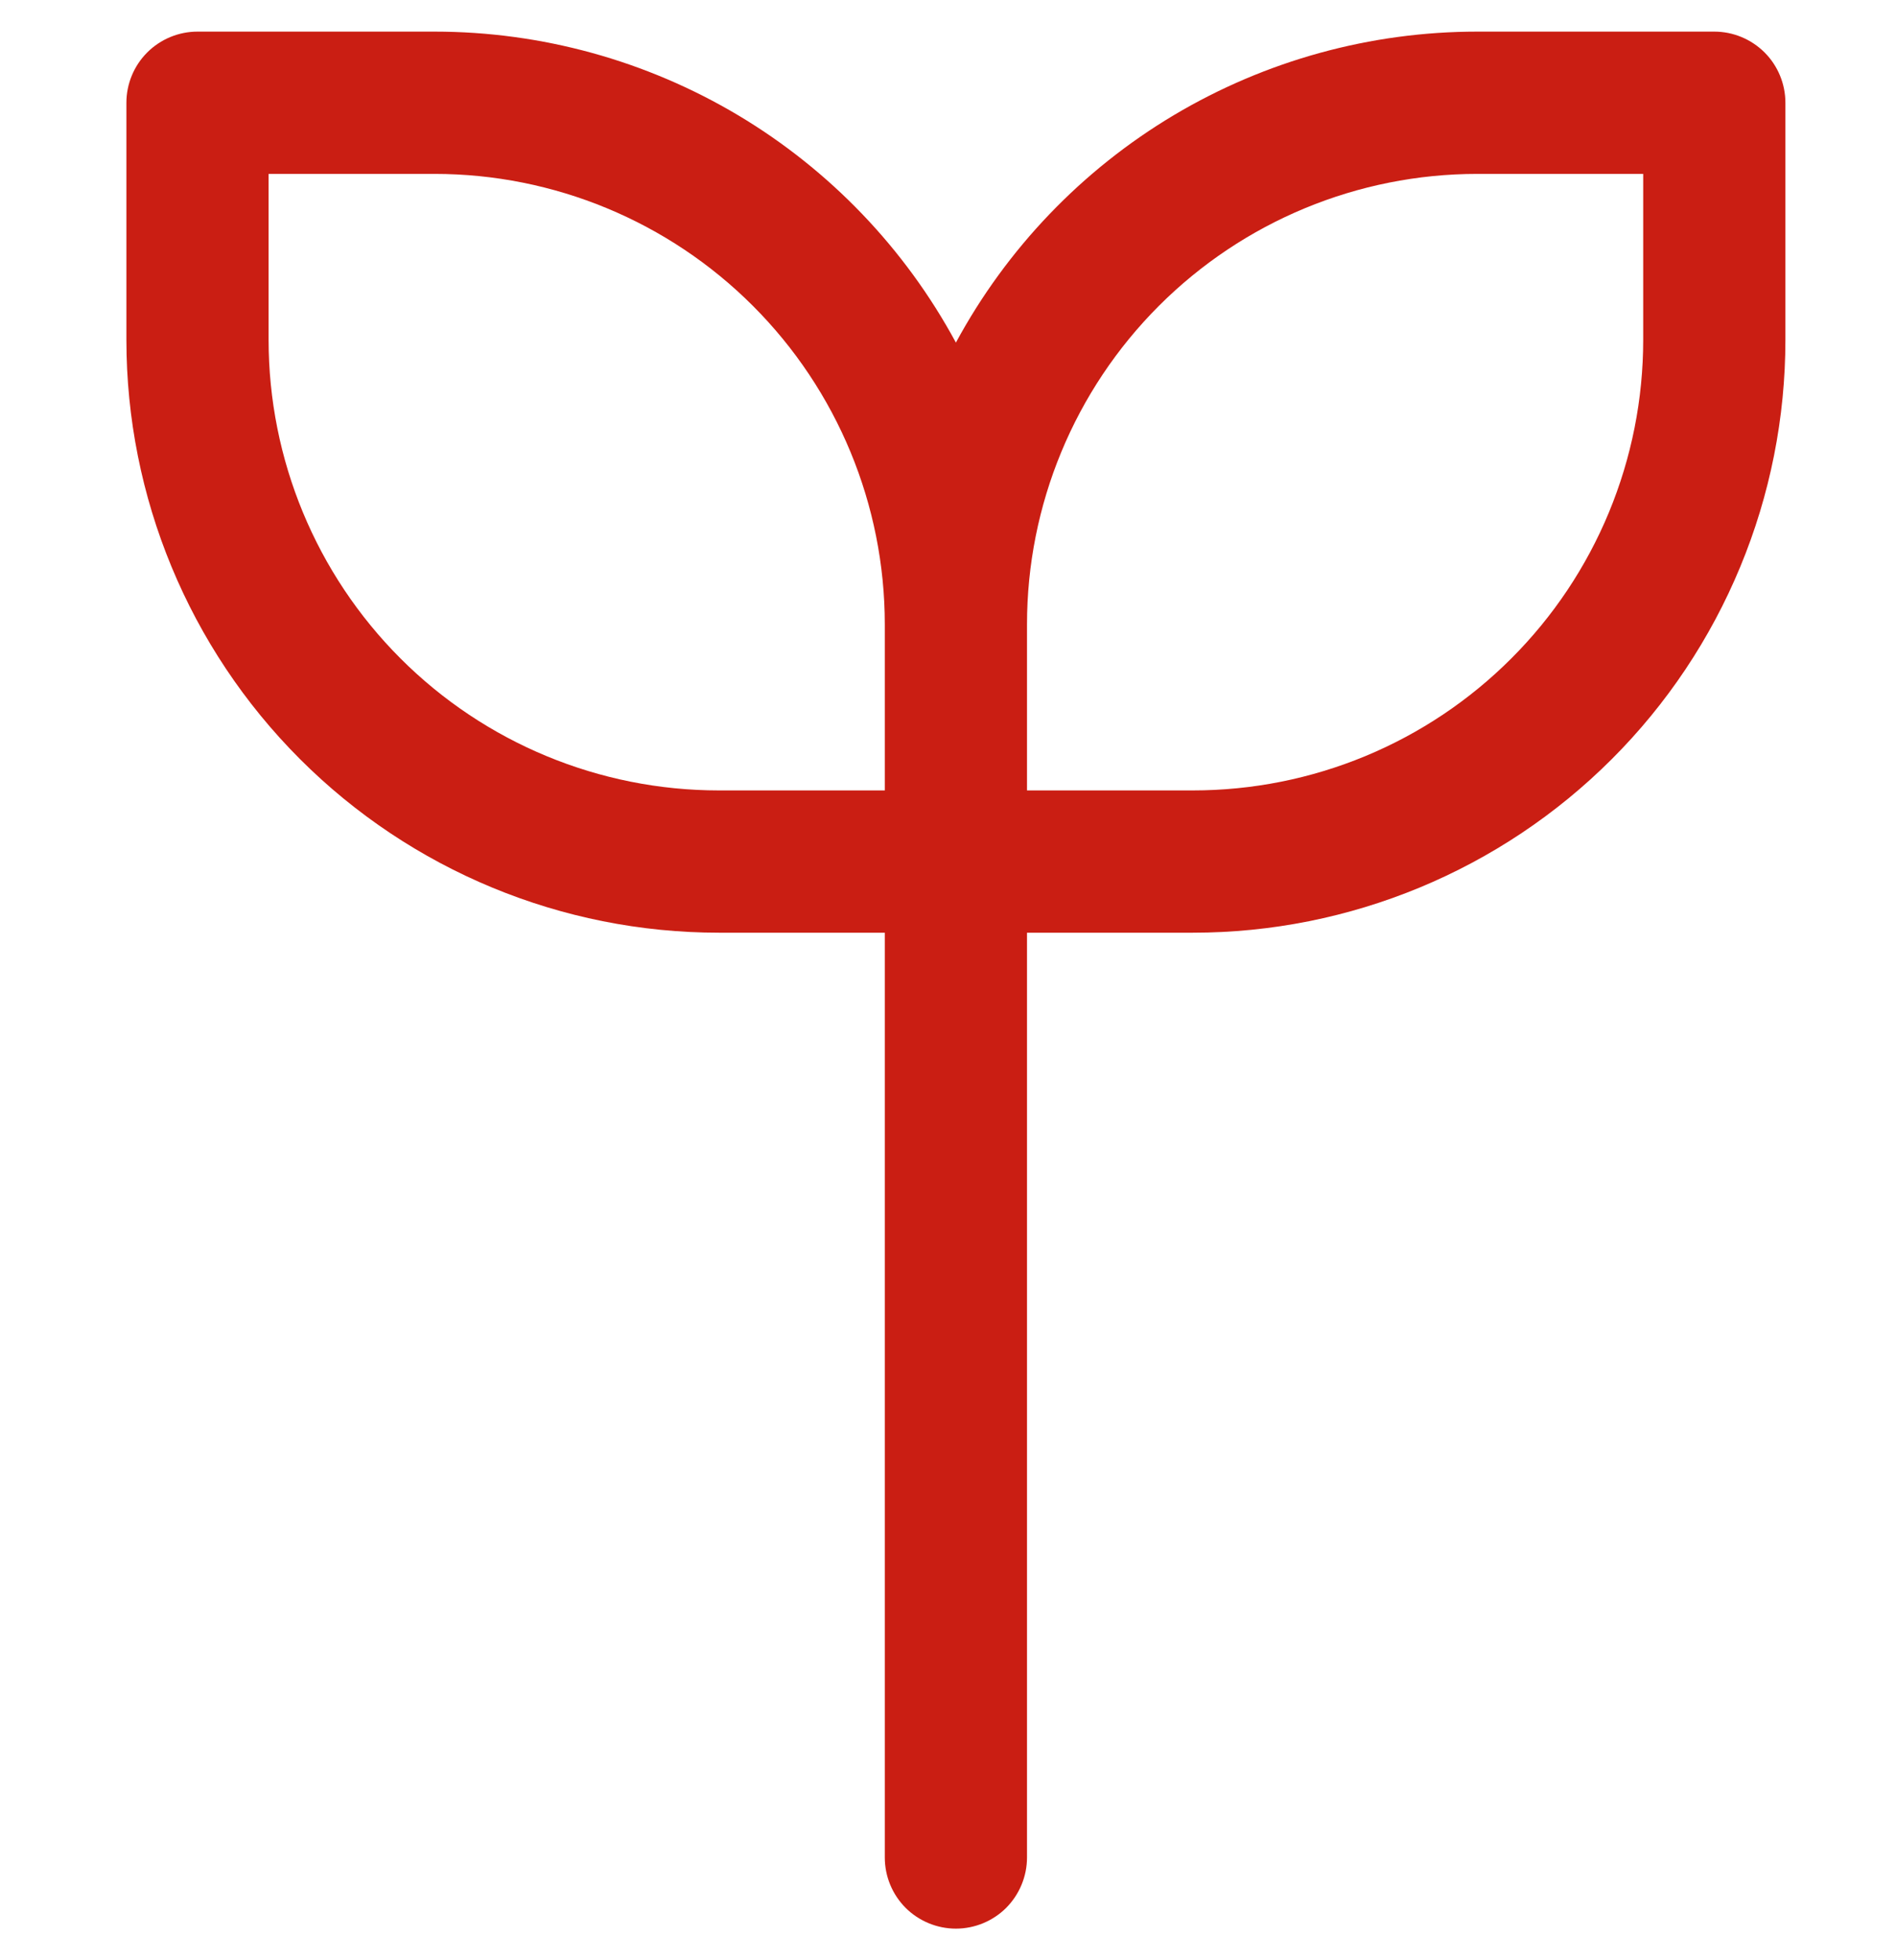 <svg width="30" height="31" viewBox="0 0 30 31" fill="none" xmlns="http://www.w3.org/2000/svg">
<path fill-rule="evenodd" clip-rule="evenodd" d="M6.875 0.5C8.566 0.5 10.225 0.957 11.678 1.822C13.13 2.688 14.321 3.931 15.125 5.418C15.929 3.931 17.12 2.688 18.572 1.822C20.025 0.957 21.684 0.5 23.375 0.5H27.125C27.423 0.5 27.709 0.619 27.921 0.83C28.131 1.04 28.25 1.327 28.25 1.625V5.375C28.25 6.606 28.008 7.825 27.536 8.963C27.065 10.1 26.375 11.134 25.504 12.004C23.746 13.762 21.361 14.75 18.875 14.75H16.25V29.375C16.25 29.673 16.131 29.959 15.921 30.171C15.71 30.381 15.423 30.5 15.125 30.5C14.827 30.5 14.54 30.381 14.329 30.171C14.118 29.959 14 29.673 14 29.375V14.75H11.375C8.889 14.75 6.504 13.762 4.746 12.004C2.988 10.246 2 7.861 2 5.375V1.625C2 1.327 2.119 1.04 2.329 0.83C2.54 0.619 2.827 0.5 3.125 0.5H6.875ZM14 12.5V9.875C14 7.985 13.249 6.173 11.913 4.837C10.577 3.501 8.765 2.75 6.875 2.75H4.25V5.375C4.25 7.265 5.001 9.077 6.337 10.413C7.673 11.749 9.485 12.5 11.375 12.5H14ZM16.25 12.5H18.875C19.811 12.5 20.737 12.316 21.602 11.958C22.466 11.6 23.252 11.075 23.913 10.413C24.575 9.752 25.1 8.966 25.458 8.102C25.816 7.237 26 6.311 26 5.375V2.75H23.375C21.485 2.75 19.673 3.501 18.337 4.837C17.001 6.173 16.25 7.985 16.25 9.875V12.5Z" fill="#CA1E13"/>
</svg>
